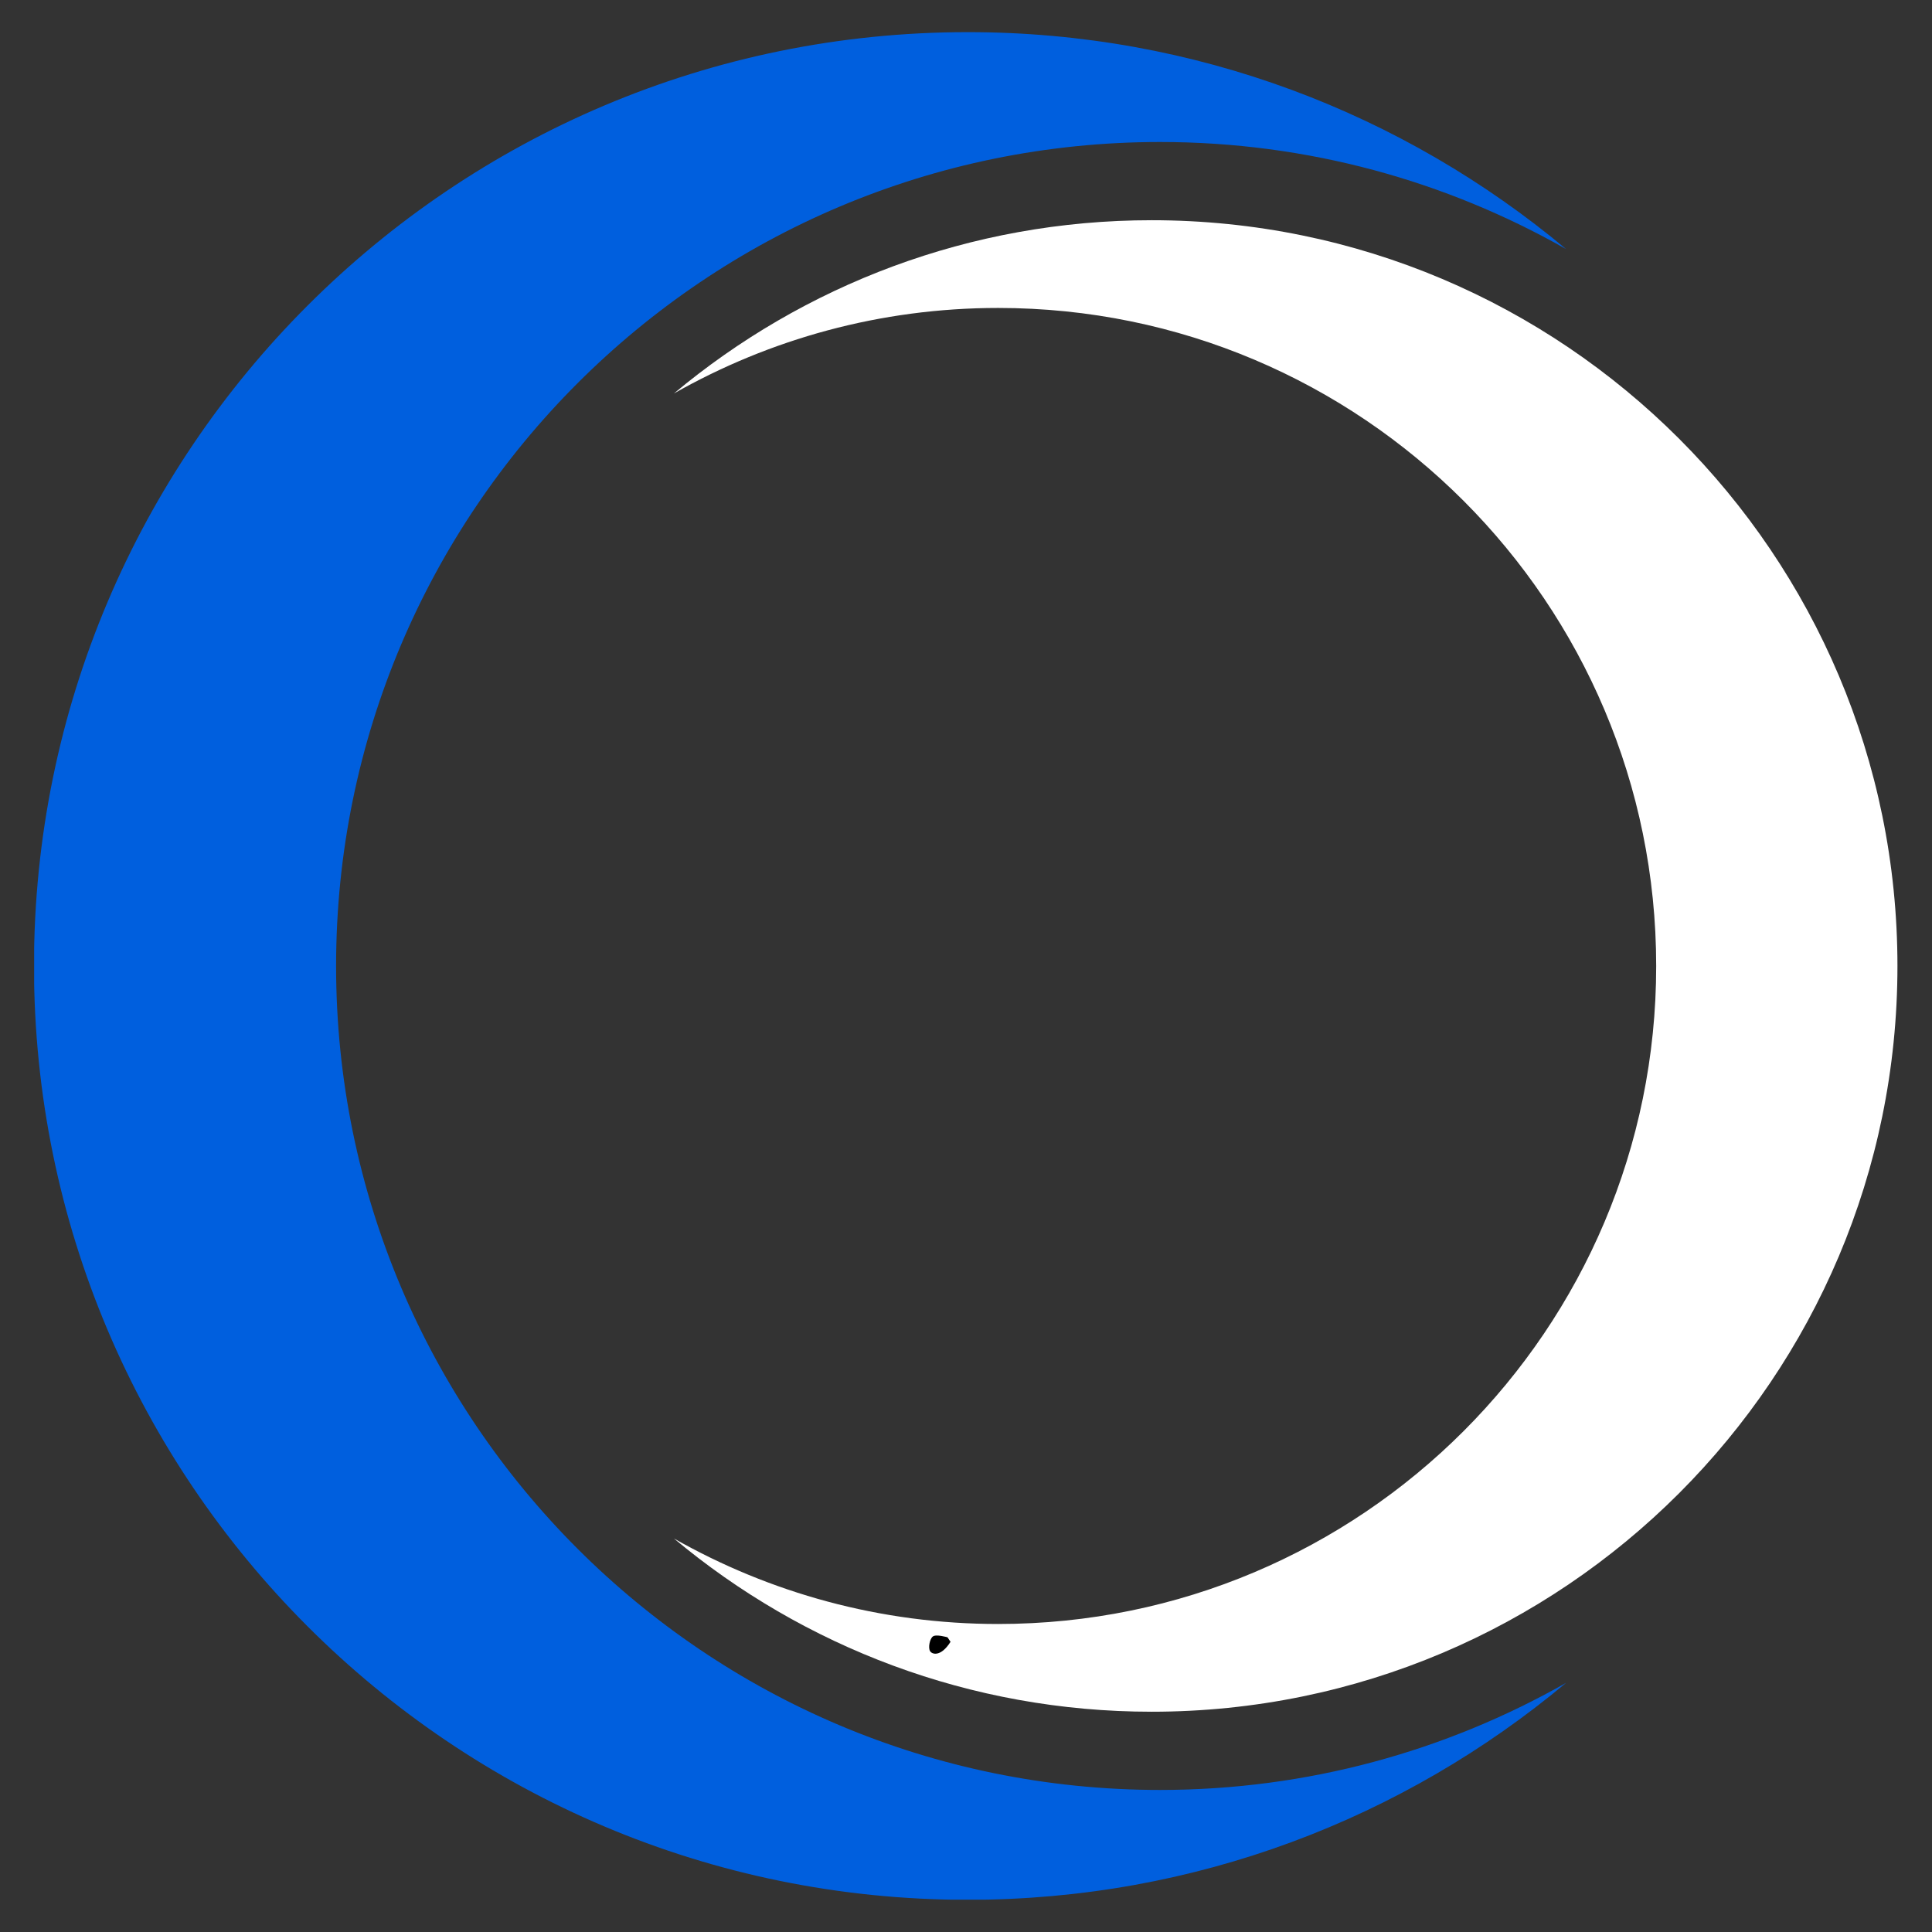 <svg xmlns="http://www.w3.org/2000/svg" xmlns:xlink="http://www.w3.org/1999/xlink" width="512" zoomAndPan="magnify" viewBox="0 0 384 384" height="512" preserveAspectRatio="xMidYMid meet" version="1.0"><rect x="0" y="0" width="384" height="384" fill="#333333" stroke="none"/><defs><clipPath id="32ca32c3a5"><path d="M 6.789 6.324 L 312 6.324 L 312 377.574 L 6.789 377.574 Z M 6.789 6.324 " clip-rule="nonzero"/></clipPath><clipPath id="c3d6321b43"><path d="M 133 43 L 377.285 43 L 377.285 341 L 133 341 Z M 133 43 " clip-rule="nonzero"/></clipPath><clipPath id="c958fbdbb9"><path d="M 184.637 325.039 L 188.938 325.039 L 188.938 328.723 L 184.637 328.723 Z M 184.637 325.039 " clip-rule="nonzero"/></clipPath><clipPath id="0ce0dd52a4"><path d="M 188.926 326.324 C 186.977 329.398 185.25 328.801 184.875 328.199 C 184.426 327.523 184.801 325.727 185.398 325.273 C 186 324.75 188.324 325.426 188.324 325.426 " clip-rule="nonzero"/></clipPath></defs><g clip-path="url(#32ca32c3a5)"><path fill="#005fde" d="M 230.574 355.766 C 140.121 355.766 66.801 282.445 66.801 191.996 C 66.801 101.547 140.121 28.223 230.574 28.223 C 259.922 28.223 287.445 35.98 311.27 49.504 C 279.062 22.598 237.609 6.387 192.359 6.387 C 89.852 6.387 6.754 89.488 6.754 191.996 C 6.754 294.5 89.852 377.602 192.359 377.602 C 237.609 377.602 279.059 361.391 311.27 334.484 C 287.445 348.008 259.922 355.766 230.574 355.766 " fill-opacity="1" fill-rule="nonzero"/></g><g clip-path="url(#c3d6321b43)"><path fill="#ffffff" d="M 198.391 322.781 C 270.621 322.781 329.18 264.227 329.18 191.996 C 329.18 119.766 270.621 61.207 198.391 61.207 C 174.957 61.207 152.977 67.406 133.953 78.203 C 159.672 56.715 192.773 43.77 228.91 43.77 C 310.773 43.77 377.133 110.133 377.133 191.996 C 377.133 273.859 310.773 340.219 228.91 340.219 C 192.773 340.219 159.672 327.273 133.953 305.789 C 152.977 316.582 174.957 322.781 198.391 322.781 " fill-opacity="1" fill-rule="nonzero"/></g><g clip-path="url(#c958fbdbb9)"><g clip-path="url(#0ce0dd52a4)"><path fill="#000000" d="M 181.875 322.273 L 192.008 322.273 L 192.008 332.102 L 181.875 332.102 Z M 181.875 322.273 " fill-opacity="1" fill-rule="nonzero"/></g></g></svg>
